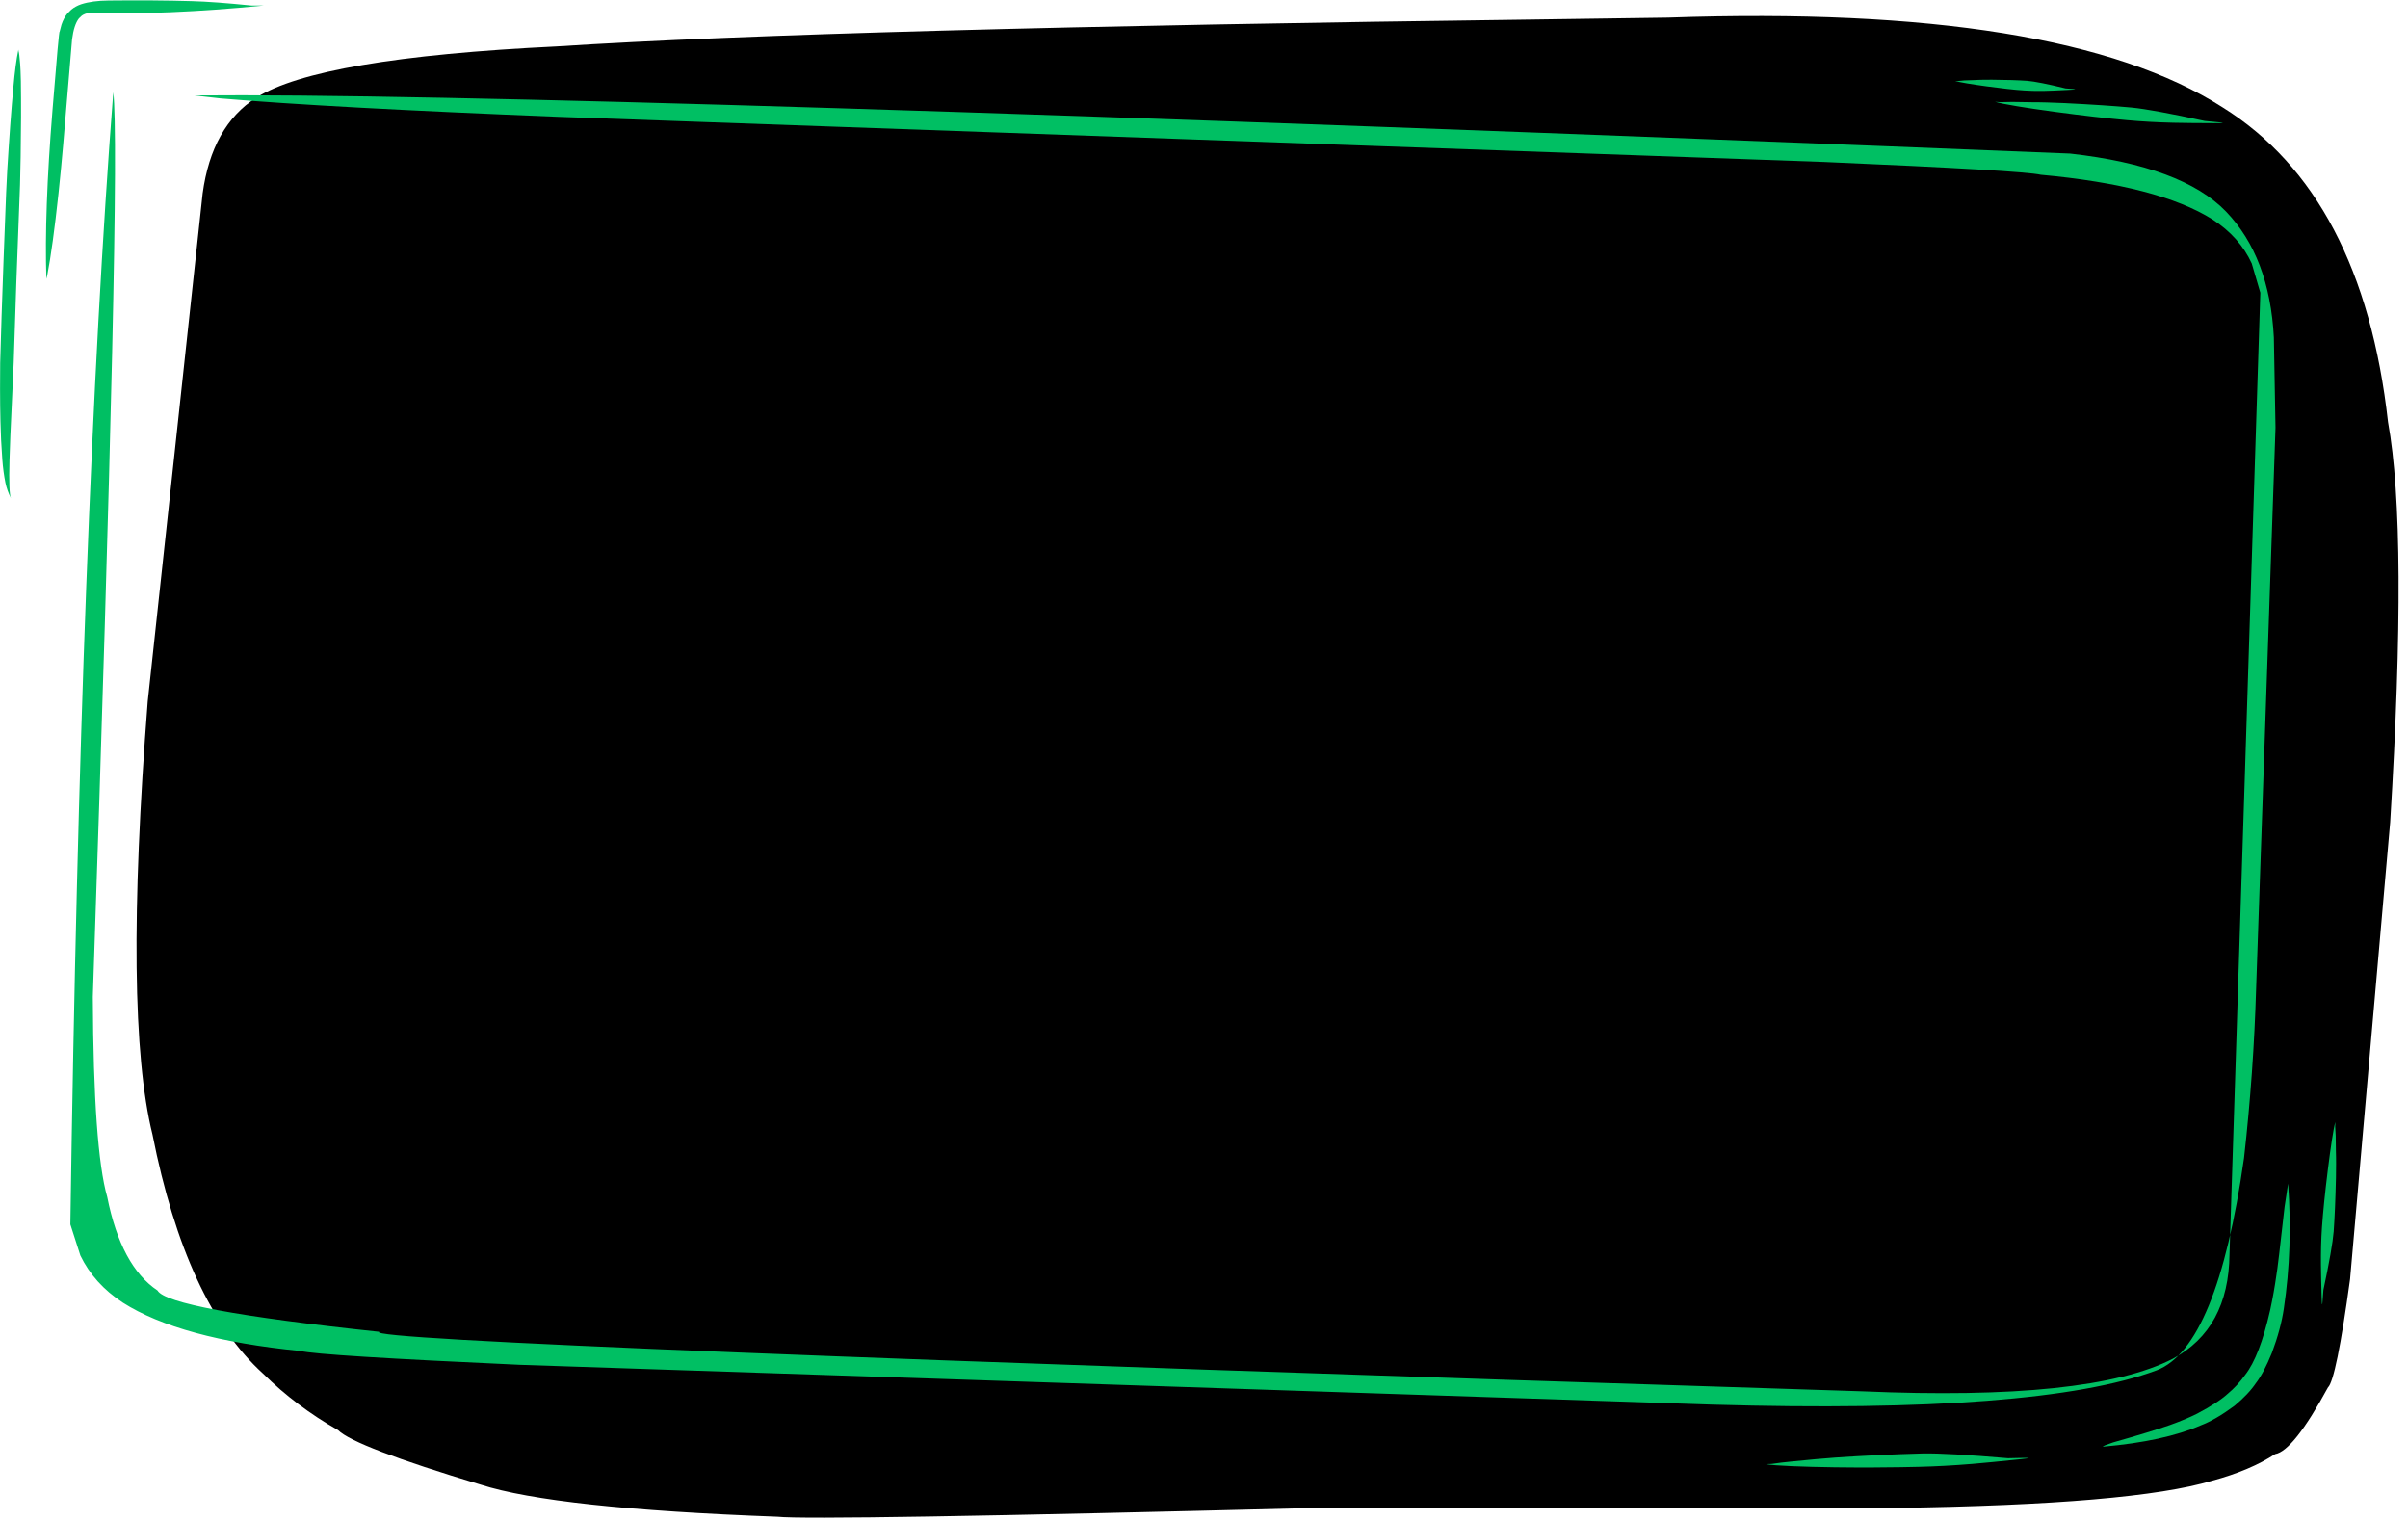 <?xml version="1.0" encoding="UTF-8" standalone="no"?><svg xmlns="http://www.w3.org/2000/svg" xmlns:xlink="http://www.w3.org/1999/xlink" fill="#000000" height="2331.8" preserveAspectRatio="xMidYMid meet" version="1" viewBox="-1211.2 -278.8 3692.5 2331.8" width="3692.5" zoomAndPan="magnify"><g><g fill="#000000" id="change1_1"><path d="M1346.716,-251.802L1152.598,-249.056Q67.026,-235.218,-357.961,-207.632Q-723.034,-189.848,-818.376,-129.011Q-886.34,-85.41,-900.453,17.729L-984.68,796.759Q-1022.346,1279.437,-977.394,1460.654Q-926.103,1719.908,-807.899,1827.304Q-757.07,1877.548,-692.778,1914.023Q-667.647,1939.331,-474.271,1997.577Q-360.351,2034.239,-19.003,2046.877Q35.838,2053.017,812.198,2033.173L1696.29,2033.321Q2059.307,2028.223,2180.767,1991.674Q2239.405,1975.867,2277.569,1950.811Q2305.686,1945.914,2358.521,1848.664Q2371.282,1836.83,2392.458,1682.692L2453.969,981.861Q2481.338,536.257,2450.698,368.486Q2411.55,19.752,2196.993,-114.229Q1949.826,-272.775,1346.716,-251.802"/></g></g><g><g fill="#00bf63" id="change2_1"><path d="M-913.219,-132.499L-873.118,-127.942Q-707.028,-113.777,-354.257,-99.658L1585.992,-30.425Q1889.525,-17.377,1918.242,-10.827Q2099.258,5.776,2181.608,57.718Q2223.081,84.521,2241.681,125.154L2254.86,170.077L2207.581,1644.45Q2206.377,1758.565,2120.604,1804.635Q1993.726,1869.692,1644.527,1854.522Q-664.995,1781.035,-629.686,1763.294Q-953.333,1728.913,-969.589,1699.993Q-1025.616,1662.558,-1046.79,1556.42Q-1067.865,1483.255,-1068.871,1249.73Q-1025.239,-33.435,-1037.501,-137.377Q-1087.536,512.645,-1103.292,1598.572L-1087.922,1646.322Q-1067.007,1689.606,-1023.037,1718.41Q-935.534,1774.325,-750.558,1792.66Q-720.365,1799.938,-414.436,1813.851L1413.826,1874.936Q1916.019,1889.532,2095.97,1822.286Q2188.666,1786.615,2229.856,1496.794Q2244.7,1365.022,2248.459,1235.493L2278.124,376.955L2275.61,238.724Q2269.152,115.053,2202.231,45.562Q2135.31,-23.93,1963.248,-43.298Q-371.958,-137.698,-913.219,-132.499"/></g></g><g><g fill="#00bf63" id="change2_2"><path d="M-1140.082,148.727L-1138.752,143.556Q-1130.374,100.283,-1121.452,17.421Q-1117.12,-23.898,-1114.246,-57.347L-1100.648,-218.555Q-1097.731,-241.046,-1090.106,-250.664L-1085.657,-254.846Q-1080.778,-258.294,-1073.629,-259.091Q-957.571,-255.518,-807.022,-270.303L-825.549,-270.333Q-881.625,-276.096,-917.28,-277.093Q-974.235,-278.781,-1044.761,-278.013Q-1069.642,-277.844,-1086.767,-272.286Q-1095.318,-269.339,-1101.861,-264.033L-1107.891,-257.97Q-1113.413,-251.232,-1116.859,-241.126L-1119.774,-230.009Q-1120.706,-234.345,-1130.65,-110.538Q-1143.462,46.812,-1140.082,148.727"/></g></g><g fill="#00bf63"><g id="change2_7"><path d="M-1182.871,-202.629L-1183.257,-201.328Q-1187.502,-180.962,-1190.676,-144.923Q-1195.278,-96.69,-1200.085,-17.352Q-1201.051,-1.067,-1201.763,16.557Q-1203.673,64.719,-1205.659,118.334Q-1209.145,211.415,-1210.917,277.636Q-1211.164,306.657,-1211.106,317.368Q-1211.073,344.451,-1210.499,367.151Q-1209.909,395.422,-1207.63,425.762Q-1206.221,444.679,-1202.899,461.229Q-1200.4,473.406,-1194.333,485.224Q-1198.037,477.527,-1196.623,426.784Q-1196.373,415.451,-1195.302,389.204L-1190.173,277.002Q-1186.964,169.059,-1180.486,4.731Q-1179.98,-11.716,-1179.532,-38.269Q-1178.441,-102.722,-1179.18,-154.537Q-1179.644,-172.753,-1180.255,-180.364Q-1180.613,-185.42,-1181.58,-194.44Q-1181.895,-197.771,-1182.809,-200.697Q-1182.941,-201.87,-1182.871,-202.629"/></g><g id="change2_6"><path d="M2013.268,1939.371L2013.846,1939.41Q2107.366,1931.165,2163.549,1906.749Q2186.266,1898.142,2215.318,1876.615Q2236.503,1859.062,2248.25,1841.726Q2260.359,1825.838,2272.562,1795.628Q2286.41,1758.661,2290.961,1727.319Q2304.709,1635.232,2297.461,1535.979L2292.063,1571.636Q2281.521,1666.007,2279.497,1676.408Q2275.878,1702.416,2269.922,1730.104Q2253.777,1801.061,2231.632,1829.248Q2219.894,1845.789,2204.628,1858.485Q2189.959,1871.893,2157.899,1888.809Q2140.968,1897.366,2116.193,1906.275Q2087.346,1916.407,2028.931,1932.951Q2013.642,1938.083,2013.268,1939.371"/></g><g id="change2_8"><path d="M2369.906,1441.668L2368.77,1445.991Q2368.287,1446.787,2364.645,1469.026Q2361.57,1489.104,2358.427,1514.473Q2351.892,1566.999,2349.346,1603.507Q2347.525,1630.351,2347.8,1660.61Q2348.003,1680.557,2348.853,1710.052Q2349.211,1722.343,2349.668,1720.961Q2349.86,1723.195,2351.588,1699.08Q2365.252,1635.177,2367.346,1609.437Q2369.674,1577.327,2370.814,1526.972Q2371.028,1515.561,2371.028,1505.363L2370.961,1495.704L2370.758,1487.123Q2370.798,1478.952,2370.436,1462.772Q2370.155,1454.222,2369.607,1448.101Q2369.671,1444.198,2369.906,1441.668"/></g><g id="change2_4"><path d="M1848.133,-122.748L1853.517,-121.297Q1854.503,-120.704,1882.241,-115.859Q1907.287,-111.74,1938.95,-107.443Q2004.523,-98.671,2050.104,-94.594Q2083.608,-91.528,2121.398,-90.613Q2146.314,-90.072,2183.172,-89.974Q2198.53,-89.929,2196.807,-90.481Q2199.601,-90.614,2169.495,-93.375Q2089.814,-110.688,2057.681,-113.887Q2017.594,-117.602,1954.71,-120.728Q1920.256,-122.121,1915.651,-122.008L1904.927,-122.075Q1894.719,-122.393,1874.5,-122.553Q1863.815,-122.534,1856.165,-122.18Q1856.397,-122.04,1848.133,-122.748"/></g><g id="change2_3"><path d="M1786.948,-154.716L1789.786,-153.901Q1790.308,-153.555,1804.915,-150.94Q1818.102,-148.734,1834.766,-146.476Q1851.43,-144.219,1866.641,-142.499Q1881.206,-140.837,1893.267,-140.097Q1899.385,-139.724,1905.404,-139.56L1911.486,-139.445Q1917.587,-139.381,1924.115,-139.505Q1934.502,-139.647,1958.686,-140.913Q1969.82,-141.527,1969.229,-141.589Q1970.989,-141.778,1970.573,-141.964Q1972.045,-142.148,1956.191,-143.24Q1914.258,-153.481,1897.34,-154.88Q1876.229,-156.358,1843.097,-156.579Q1835.589,-156.599,1828.878,-156.472L1822.521,-156.302L1816.873,-156.043Q1811.498,-155.991,1800.847,-155.498Q1795.218,-155.167,1791.18,-154.577Q1788.611,-154.553,1786.948,-154.716"/></g><g id="change2_5"><path d="M1496.593,1966.229L1502.94,1967.113L1511.932,1967.923Q1522.248,1968.696,1536.498,1969.31Q1565.678,1970.543,1602.445,1971.059Q1620.488,1971.314,1638.392,1971.37L1655.921,1971.372Q1665.757,1971.399,1703.366,1970.904Q1717.804,1970.69,1731.221,1970.336Q1769.935,1969.429,1813.272,1965.855Q1841.836,1963.407,1883.998,1958.998Q1901.566,1957.171,1899.525,1956.814Q1898.583,1956.617,1893.211,1956.667L1886.81,1956.759L1867.914,1957.177Q1774.541,1949.134,1737.38,1949.811Q1666.852,1951.776,1602.787,1956.209Q1587.118,1957.324,1573.896,1958.569L1535.578,1962.245Q1519.679,1963.776,1505.852,1965.833Q1506.136,1965.949,1496.593,1966.229"/></g></g></svg>